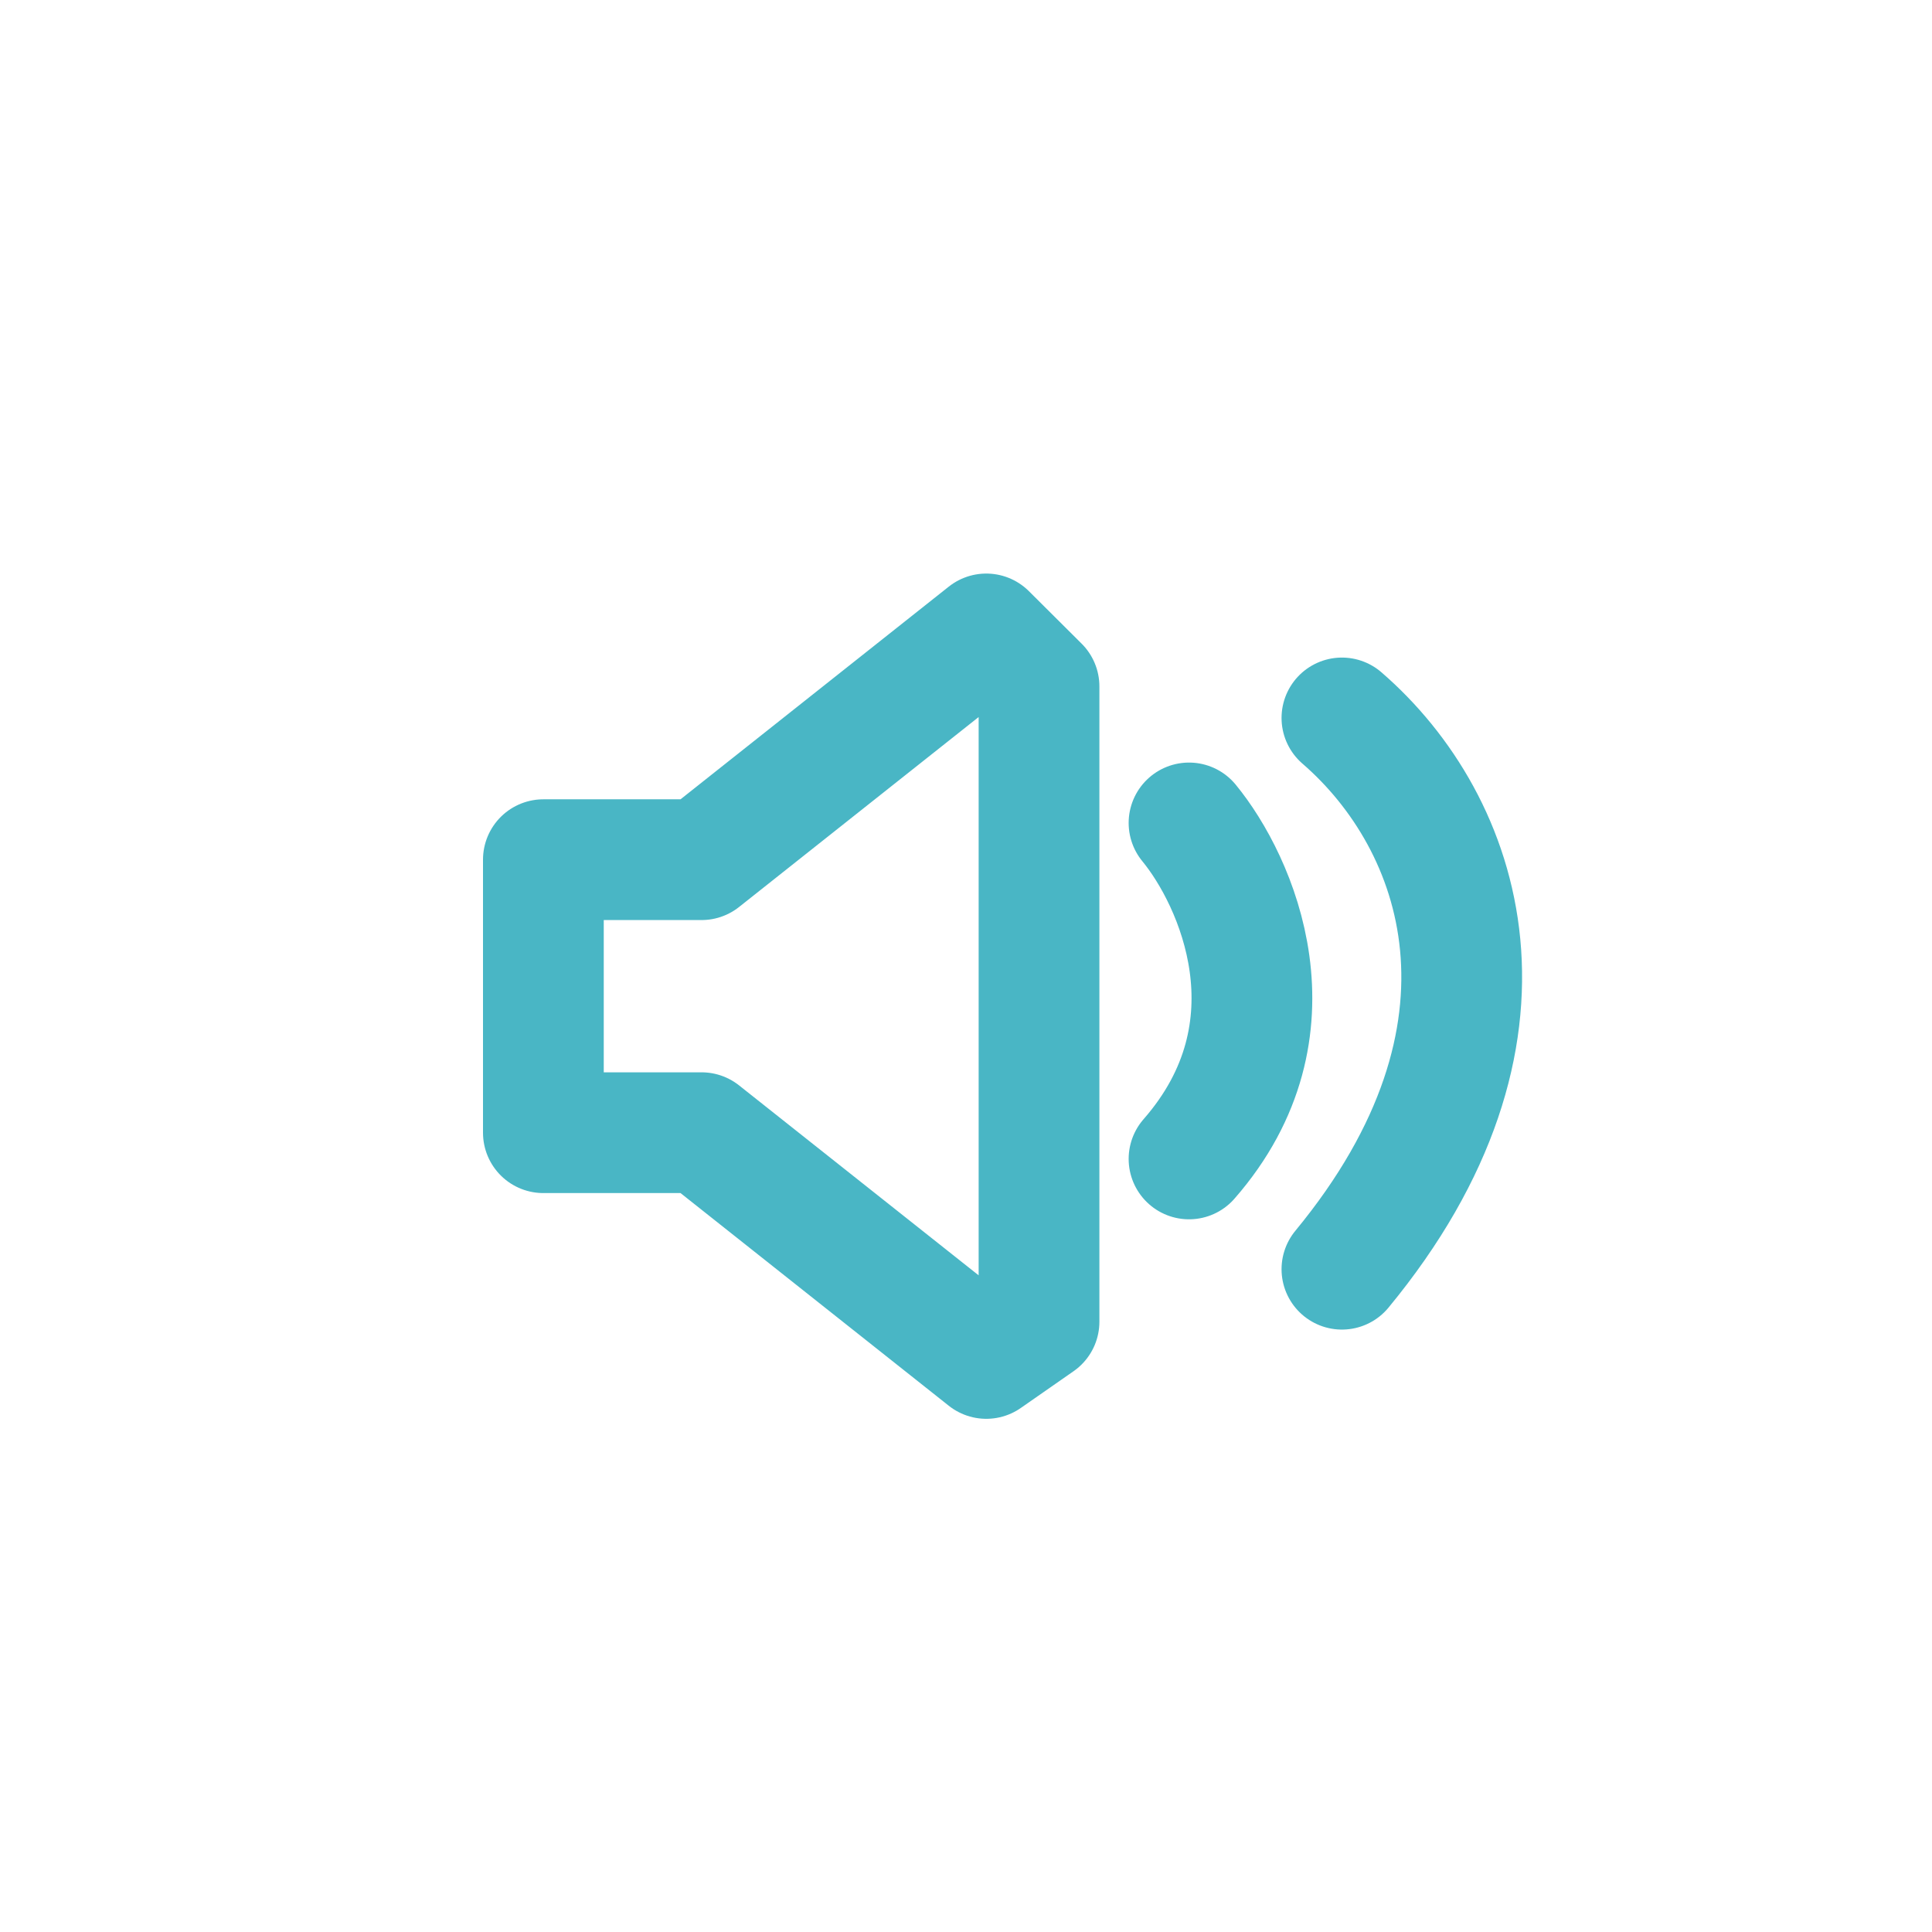 <svg width="64" height="64" viewBox="0 0 64 64" fill="none" xmlns="http://www.w3.org/2000/svg">
<g filter="url(#filter0_d_846_13196)">
<path d="M39.388 25.261C40.96 27.174 43.161 32.078 39.388 36.391M44.453 21.783C48.471 25.261 50.881 32.252 44.453 40.044M23.24 26.478H18V35.522H23.24L32.672 43L34.419 41.783V20.739L32.672 19L23.24 26.478Z" stroke="#49B6C5" stroke-width="4" stroke-linecap="round" stroke-linejoin="round"/>
</g>
<defs>
<filter id="filter0_d_846_13196" x="-1" y="0" width="66" height="67" filterUnits="userSpaceOnUse" color-interpolation-filters="sRGB">
<feFlood flood-opacity="0" result="BackgroundImageFix"/>
<feColorMatrix in="SourceAlpha" type="matrix" values="0 0 0 0 0 0 0 0 0 0 0 0 0 0 0 0 0 0 127 0" result="hardAlpha"/>
<feOffset dy="2"/>
<feGaussianBlur stdDeviation="0.5"/>
<feColorMatrix type="matrix" values="0 0 0 0 0.458 0 0 0 0 0.968 0 0 0 0 1 0 0 0 1 0"/>
<feBlend mode="normal" in2="BackgroundImageFix" result="effect1_dropShadow_846_13196"/>
<feBlend mode="normal" in="SourceGraphic" in2="effect1_dropShadow_846_13196" result="shape"/>
</filter>
</defs>
</svg>
